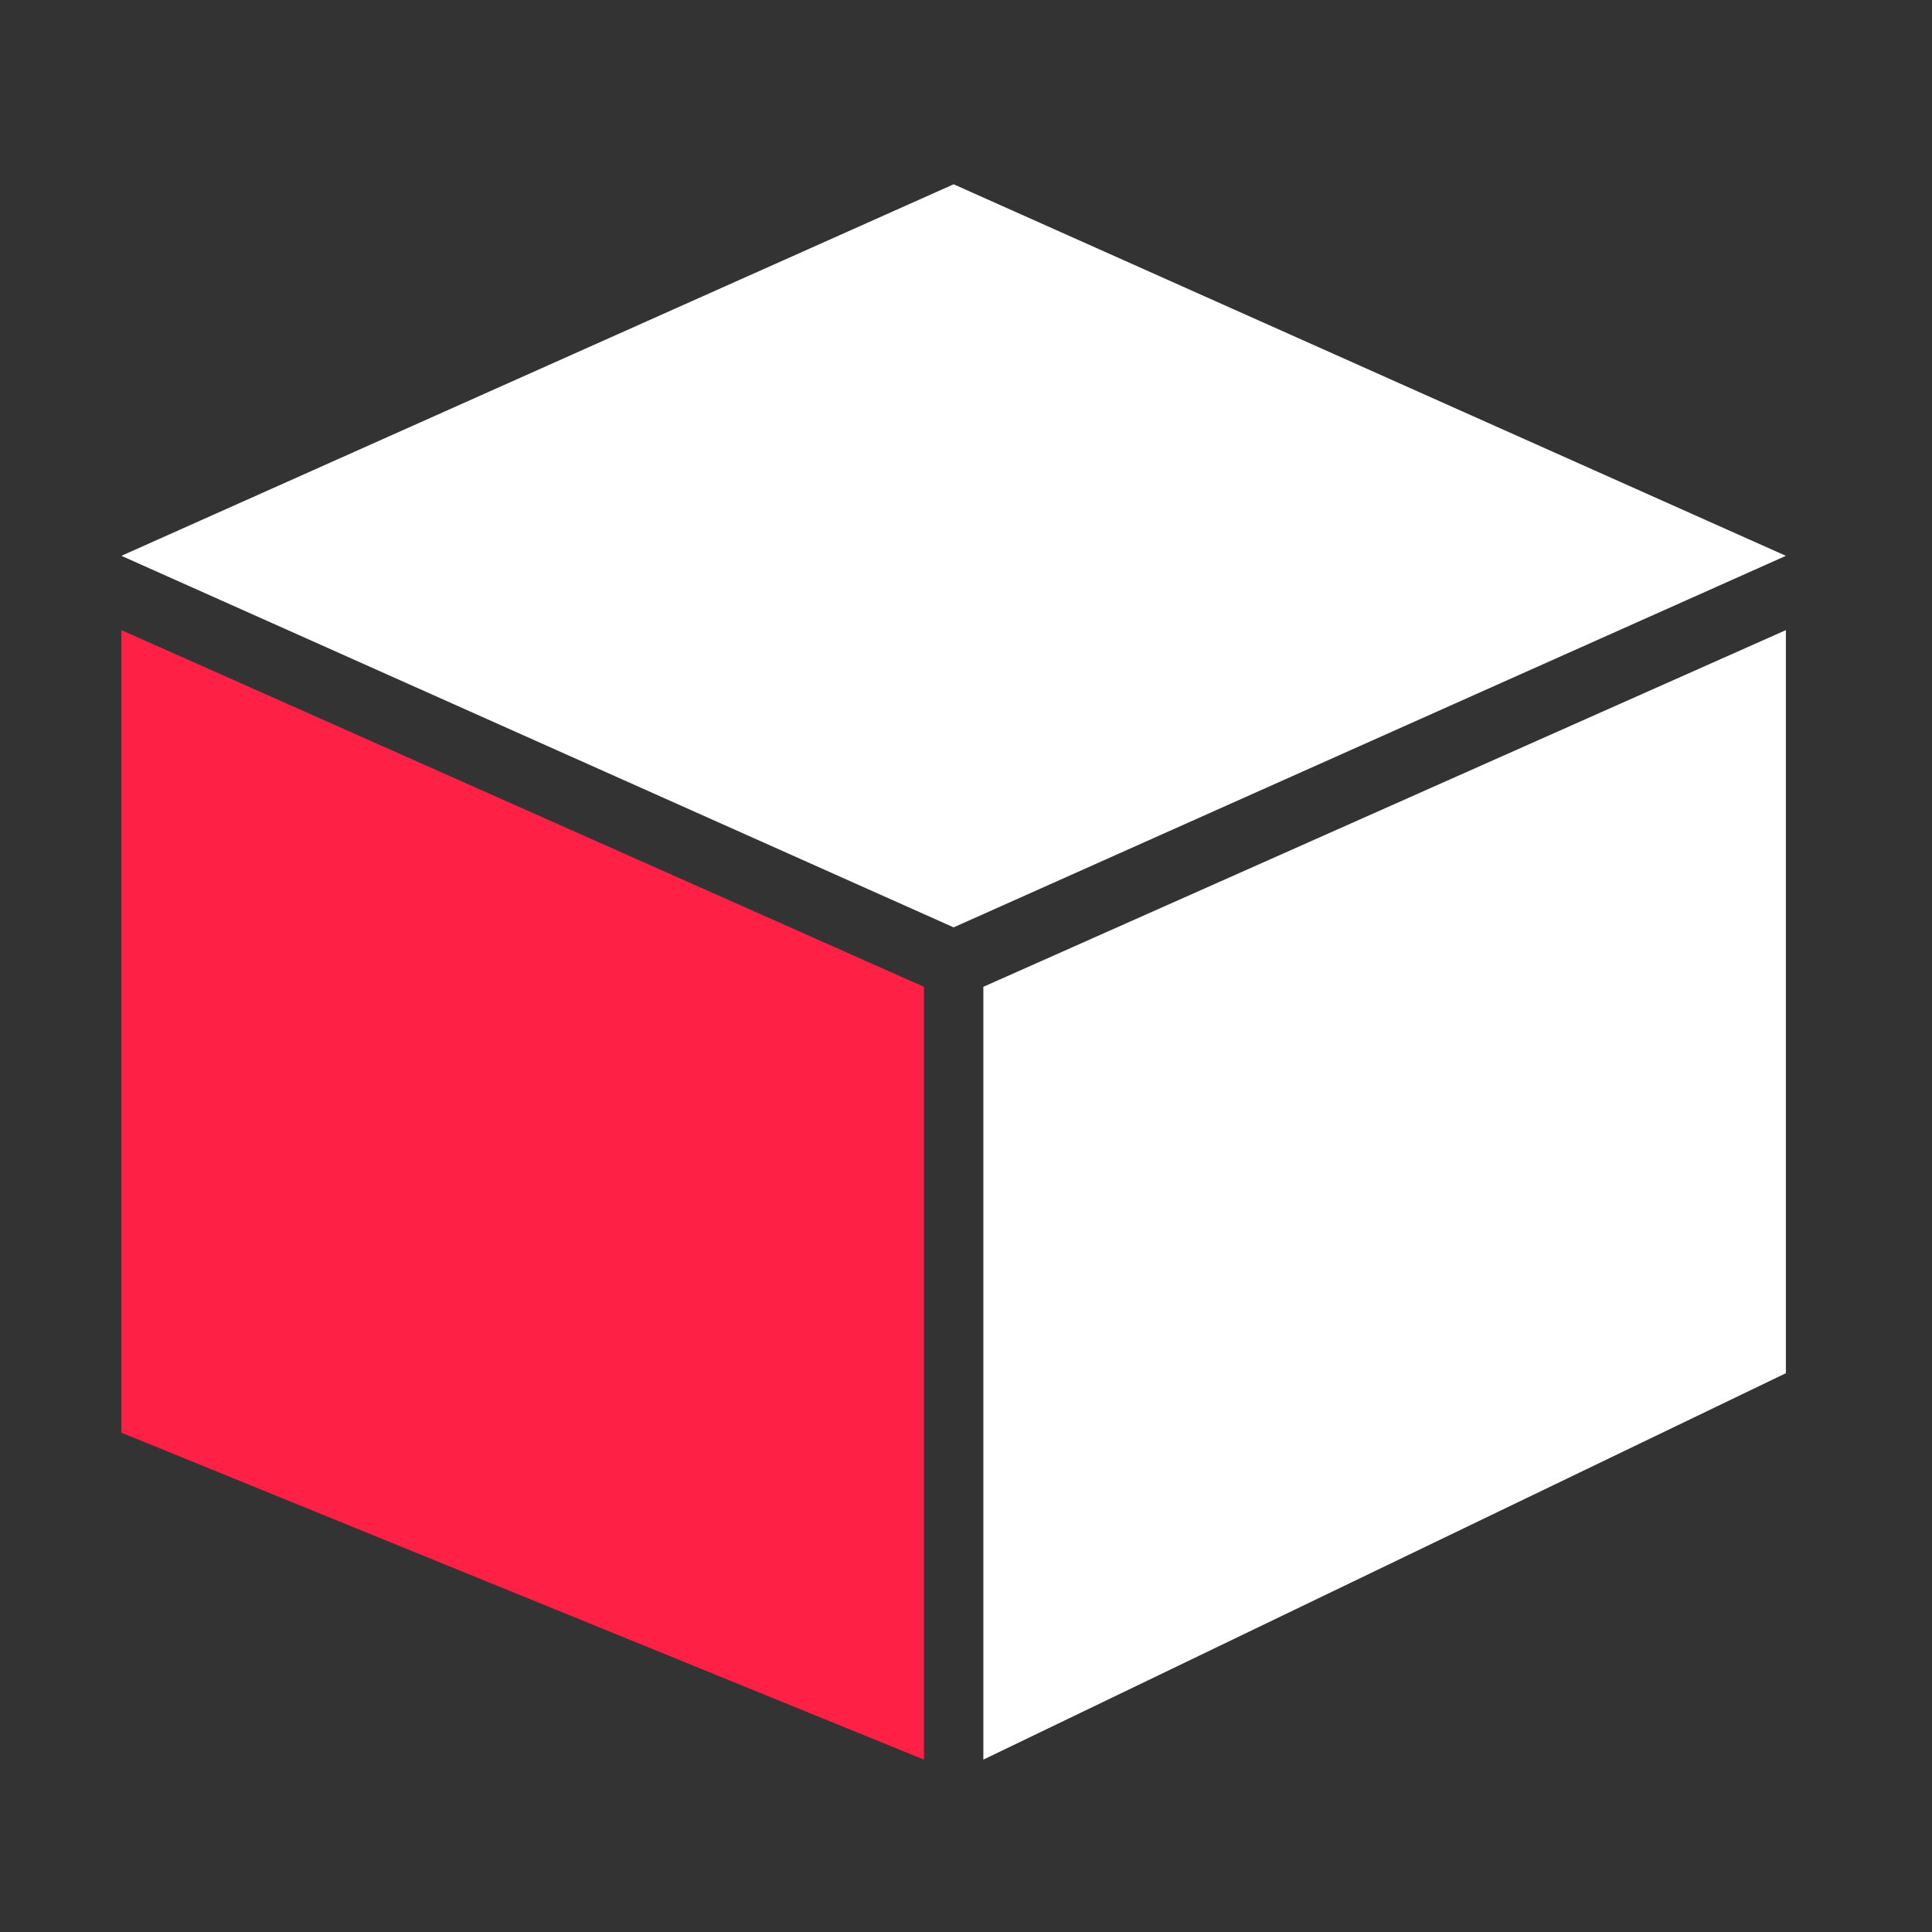 <svg width="65" height="65" viewBox="0 0 65 65" fill="none" xmlns="http://www.w3.org/2000/svg">
<rect x="0" y="0" width="65" height="65" fill="#333333" stroke="none"/>
<path d="M4.084 21.2L31.084 33.2V59.2L4.084 48.2V21.2Z" fill="#FF2145"/>
<path d="M60.084 21.2L33.084 33.2V59.2L60.084 46.2V21.2Z" fill="white"/>
<path d="M32.084 31.2L4.084 18.7L32.084 6.2L60.084 18.7L32.084 31.2Z" fill="white"/>
</svg>
